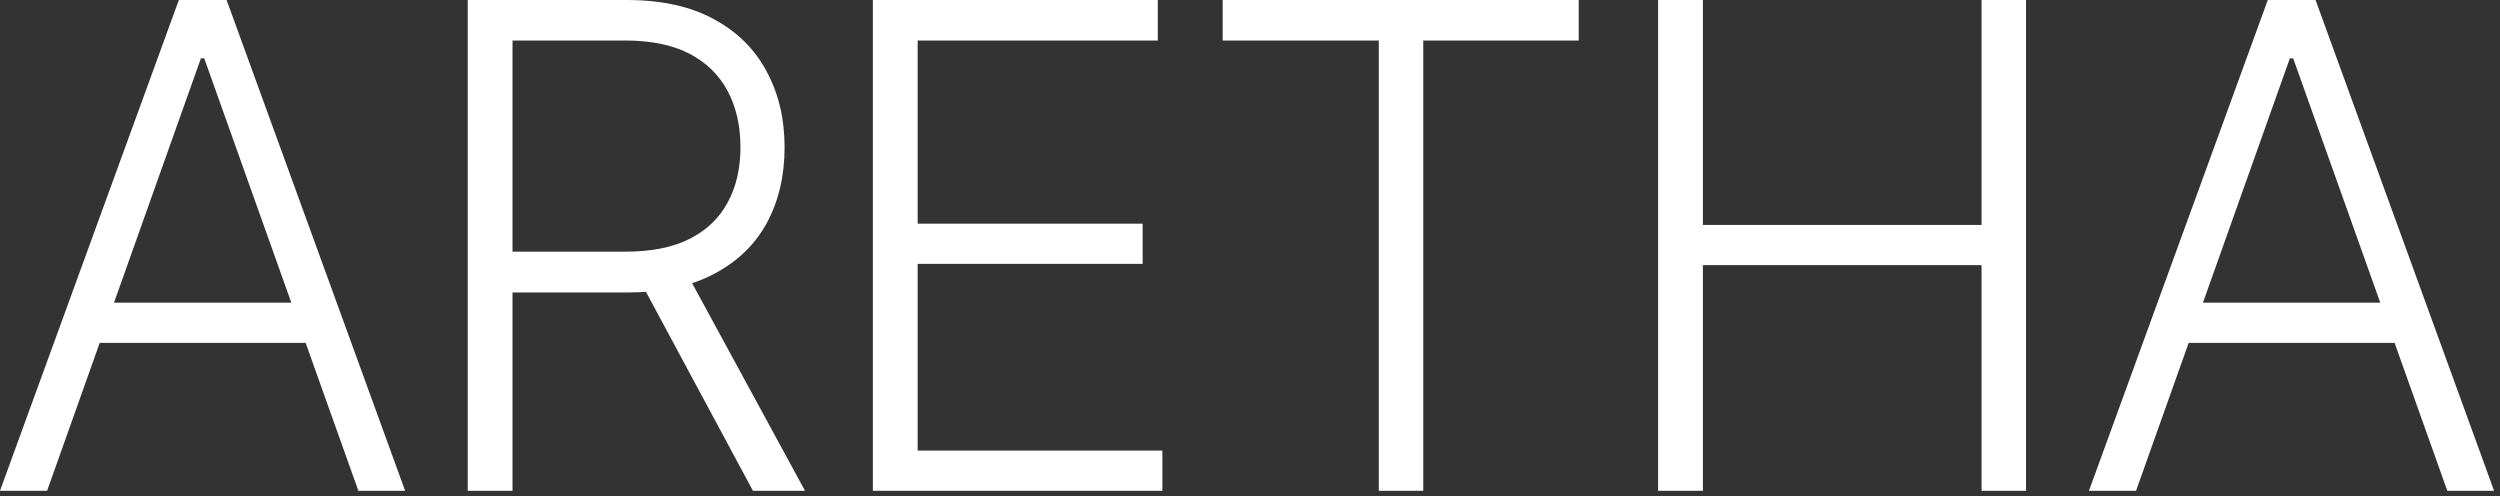 <?xml version="1.0" encoding="UTF-8"?> <svg xmlns="http://www.w3.org/2000/svg" width="131" height="26" viewBox="0 0 131 26" fill="none"><rect x="0" y="0" width="131" height="26" fill="#333333" stroke="none"/><path d="M2.468 25.717H-0L9.372 -8.42996e-05H11.874L21.229 25.717H18.778L10.701 3.055H10.528L2.468 25.717ZM4.246 15.861H17.001V17.967H4.246V15.861ZM24.509 25.717V-8.42996e-05H32.828C34.657 -8.42996e-05 36.182 0.334 37.401 1.001C38.621 1.657 39.542 2.566 40.163 3.728C40.796 4.89 41.112 6.219 41.112 7.715C41.112 9.211 40.802 10.534 40.18 11.685C39.559 12.824 38.633 13.716 37.401 14.36C36.182 15.004 34.669 15.326 32.862 15.326H25.803V13.186H32.793C34.139 13.186 35.256 12.962 36.142 12.513C37.028 12.064 37.689 11.432 38.126 10.615C38.575 9.798 38.8 8.831 38.8 7.715C38.8 6.587 38.575 5.604 38.126 4.764C37.678 3.924 37.01 3.273 36.124 2.813C35.238 2.353 34.116 2.123 32.759 2.123H26.856V25.717H24.509ZM39.455 25.717L33.207 14.101H35.865L42.182 25.717H39.455ZM45.738 25.717V-8.42996e-05H60.667V2.123H48.085V11.719H59.874V13.825H48.085V23.611H60.909V25.717H45.738ZM64.068 2.123V-8.42996e-05H82.725V2.123H74.579V25.717H72.249V2.123H64.068ZM86.885 25.717V-8.42996e-05H89.232V11.788H103.834V-8.42996e-05H106.164V25.717H103.834V13.894H89.232V25.717H86.885ZM111.929 25.717H109.461L118.833 -8.42996e-05H121.335L130.69 25.717H128.239L120.162 3.055H119.989L111.929 25.717ZM113.706 15.861H126.461V17.967H113.706V15.861Z" fill="white"></path></svg> 